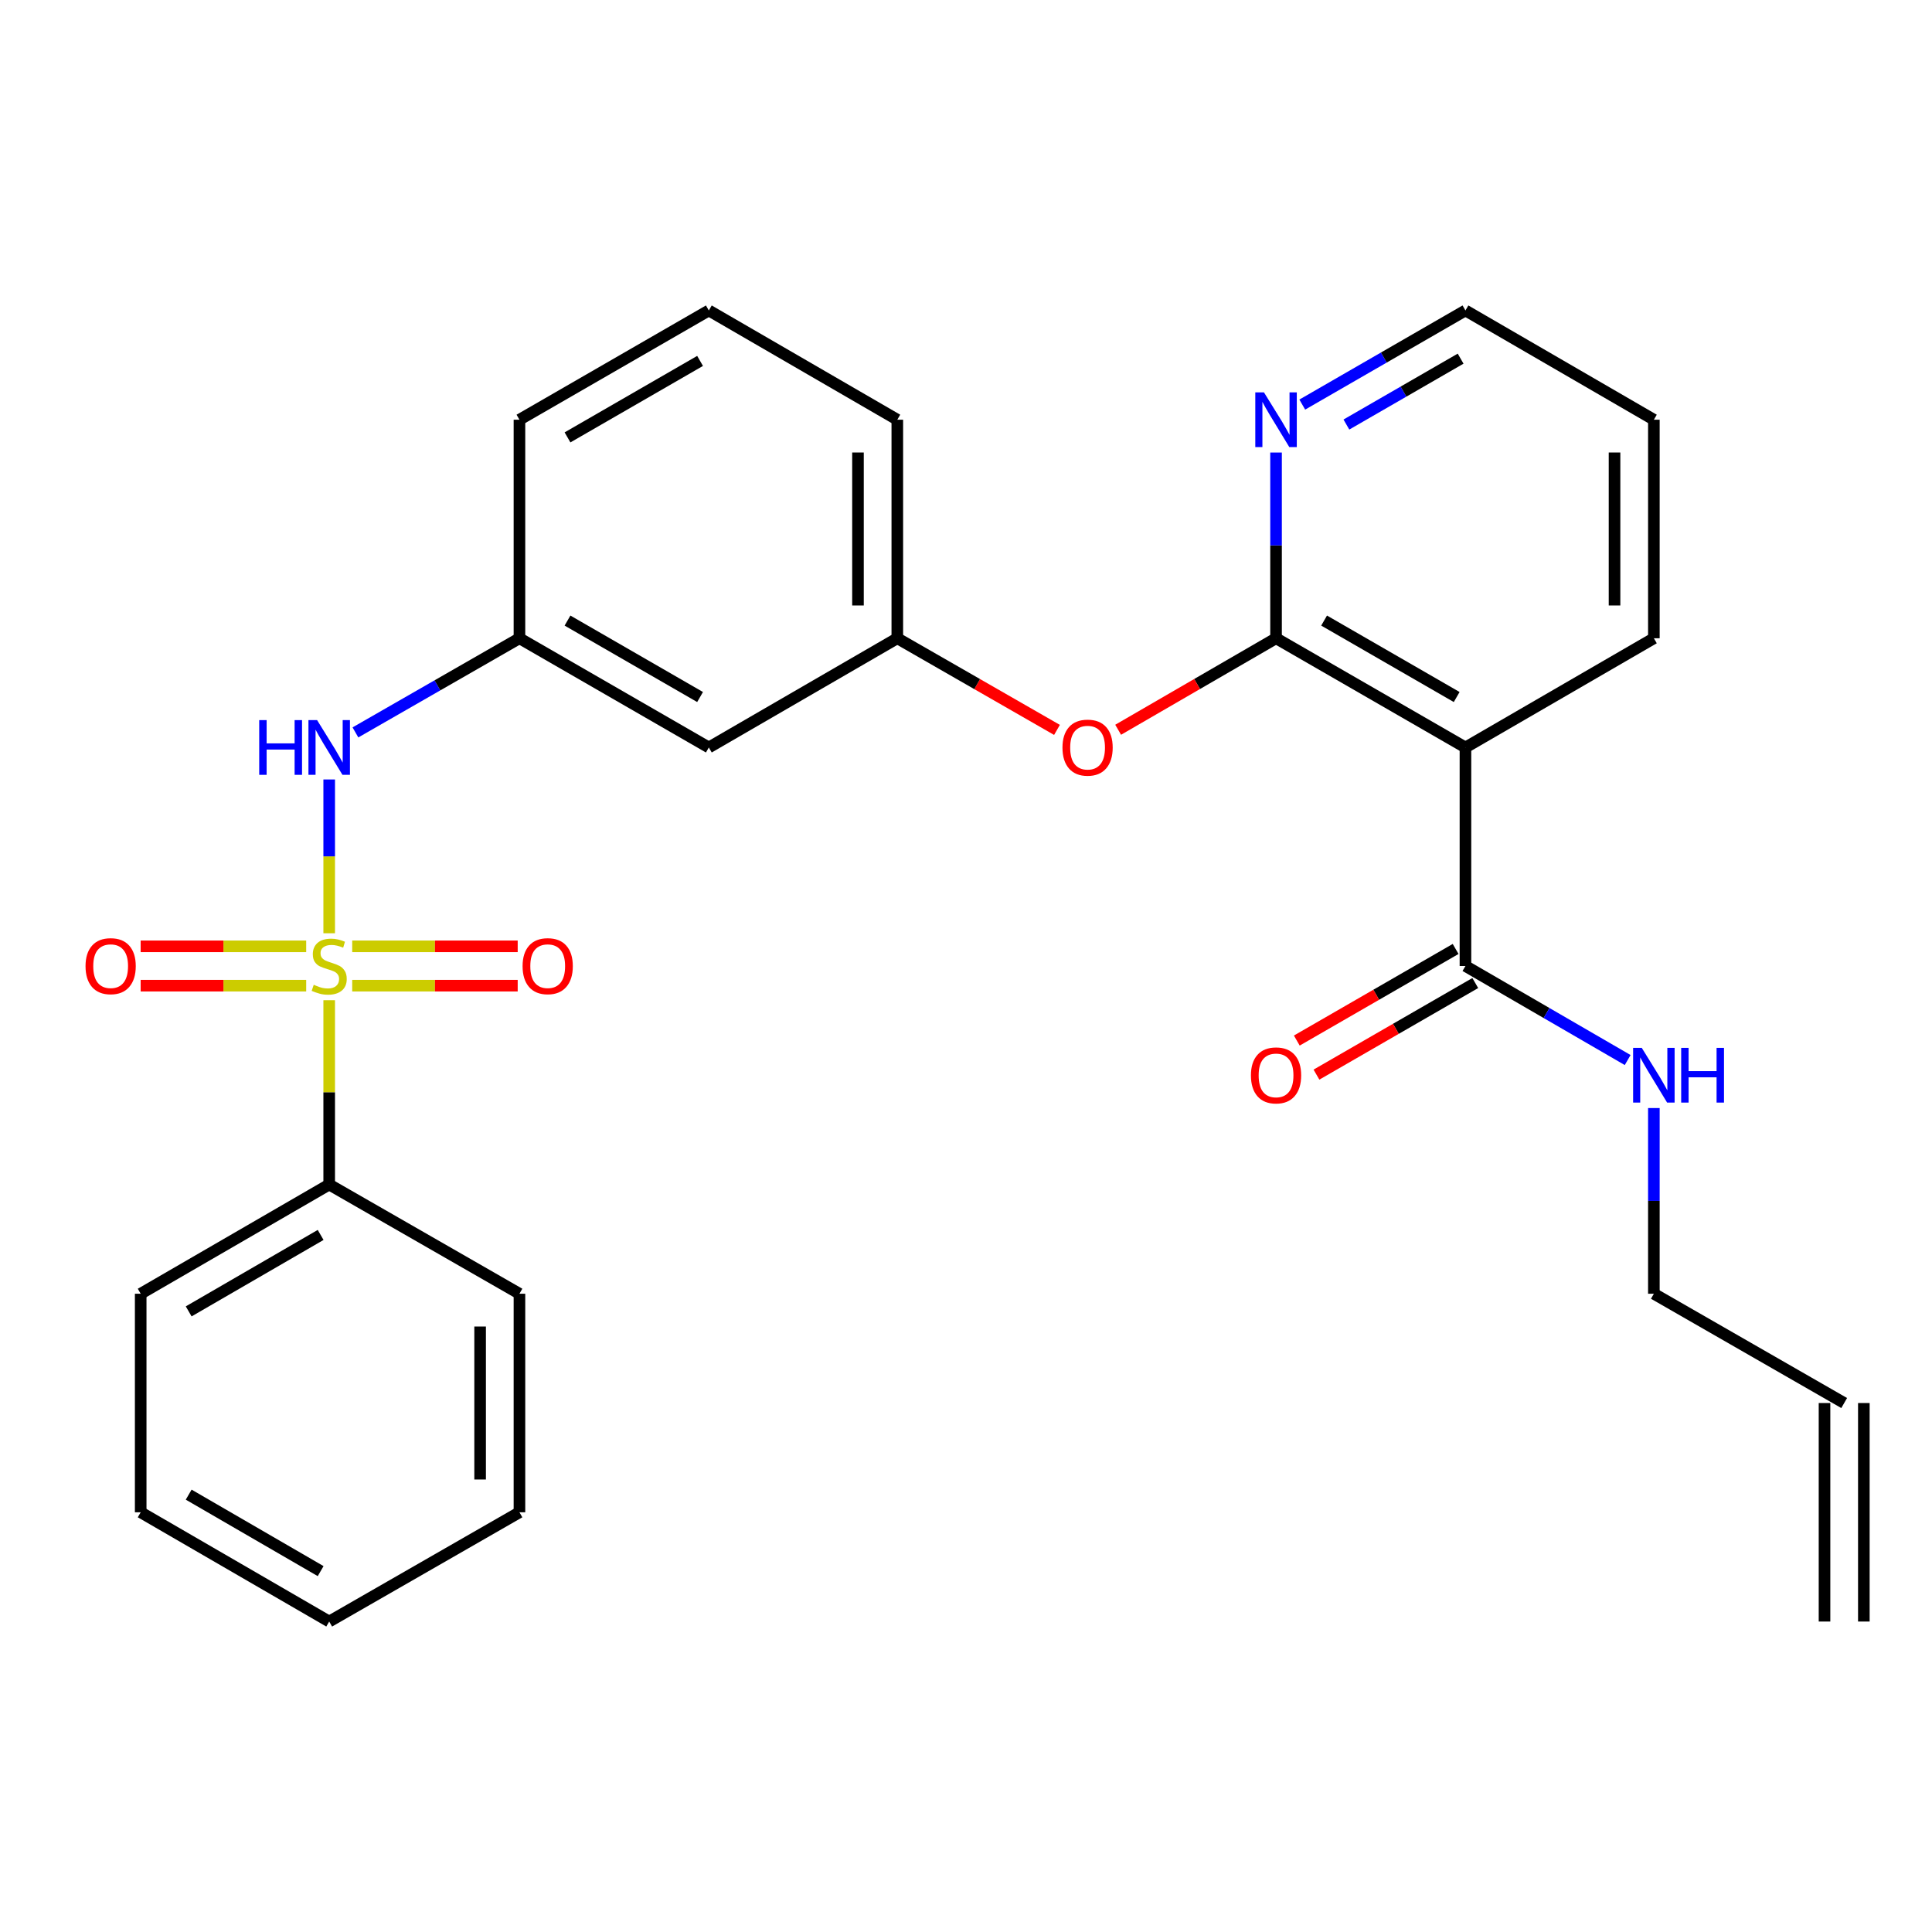 <?xml version='1.0' encoding='iso-8859-1'?>
<svg version='1.1' baseProfile='full'
              xmlns='http://www.w3.org/2000/svg'
                      xmlns:rdkit='http://www.rdkit.org/xml'
                      xmlns:xlink='http://www.w3.org/1999/xlink'
                  xml:space='preserve'
width='1000px' height='1000px' viewBox='0 0 1000 1000'>
<!-- END OF HEADER -->
<rect style='opacity:1.0;fill:#FFFFFF;stroke:none' width='1000' height='1000' x='0' y='0'> </rect>
<path class='bond-2' d='M 170.391,483.052 L 170.391,443.253' style='fill:none;fill-rule:evenodd;stroke:#CCCC00;stroke-width:6px;stroke-linecap:butt;stroke-linejoin:miter;stroke-opacity:1' />
<path class='bond-2' d='M 170.391,443.253 L 170.391,403.455' style='fill:none;fill-rule:evenodd;stroke:#0000FF;stroke-width:6px;stroke-linecap:butt;stroke-linejoin:miter;stroke-opacity:1' />
<path class='bond-5' d='M 158.483,489.821 L 115.642,489.821' style='fill:none;fill-rule:evenodd;stroke:#CCCC00;stroke-width:6px;stroke-linecap:butt;stroke-linejoin:miter;stroke-opacity:1' />
<path class='bond-5' d='M 115.642,489.821 L 72.801,489.821' style='fill:none;fill-rule:evenodd;stroke:#FF0000;stroke-width:6px;stroke-linecap:butt;stroke-linejoin:miter;stroke-opacity:1' />
<path class='bond-5' d='M 158.483,510.179 L 115.642,510.179' style='fill:none;fill-rule:evenodd;stroke:#CCCC00;stroke-width:6px;stroke-linecap:butt;stroke-linejoin:miter;stroke-opacity:1' />
<path class='bond-5' d='M 115.642,510.179 L 72.801,510.179' style='fill:none;fill-rule:evenodd;stroke:#FF0000;stroke-width:6px;stroke-linecap:butt;stroke-linejoin:miter;stroke-opacity:1' />
<path class='bond-6' d='M 182.299,510.179 L 225.129,510.179' style='fill:none;fill-rule:evenodd;stroke:#CCCC00;stroke-width:6px;stroke-linecap:butt;stroke-linejoin:miter;stroke-opacity:1' />
<path class='bond-6' d='M 225.129,510.179 L 267.96,510.179' style='fill:none;fill-rule:evenodd;stroke:#FF0000;stroke-width:6px;stroke-linecap:butt;stroke-linejoin:miter;stroke-opacity:1' />
<path class='bond-6' d='M 182.299,489.821 L 225.129,489.821' style='fill:none;fill-rule:evenodd;stroke:#CCCC00;stroke-width:6px;stroke-linecap:butt;stroke-linejoin:miter;stroke-opacity:1' />
<path class='bond-6' d='M 225.129,489.821 L 267.96,489.821' style='fill:none;fill-rule:evenodd;stroke:#FF0000;stroke-width:6px;stroke-linecap:butt;stroke-linejoin:miter;stroke-opacity:1' />
<path class='bond-7' d='M 170.391,517.708 L 170.391,565.409' style='fill:none;fill-rule:evenodd;stroke:#CCCC00;stroke-width:6px;stroke-linecap:butt;stroke-linejoin:miter;stroke-opacity:1' />
<path class='bond-7' d='M 170.391,565.409 L 170.391,613.109' style='fill:none;fill-rule:evenodd;stroke:#000000;stroke-width:6px;stroke-linecap:butt;stroke-linejoin:miter;stroke-opacity:1' />
<path class='bond-0' d='M 660.479,330.364 L 619.615,354.044' style='fill:none;fill-rule:evenodd;stroke:#000000;stroke-width:6px;stroke-linecap:butt;stroke-linejoin:miter;stroke-opacity:1' />
<path class='bond-0' d='M 619.615,354.044 L 578.751,377.724' style='fill:none;fill-rule:evenodd;stroke:#FF0000;stroke-width:6px;stroke-linecap:butt;stroke-linejoin:miter;stroke-opacity:1' />
<path class='bond-1' d='M 660.479,330.364 L 758.513,386.891' style='fill:none;fill-rule:evenodd;stroke:#000000;stroke-width:6px;stroke-linecap:butt;stroke-linejoin:miter;stroke-opacity:1' />
<path class='bond-1' d='M 685.353,321.207 L 753.977,360.776' style='fill:none;fill-rule:evenodd;stroke:#000000;stroke-width:6px;stroke-linecap:butt;stroke-linejoin:miter;stroke-opacity:1' />
<path class='bond-8' d='M 660.479,330.364 L 660.479,282.298' style='fill:none;fill-rule:evenodd;stroke:#000000;stroke-width:6px;stroke-linecap:butt;stroke-linejoin:miter;stroke-opacity:1' />
<path class='bond-8' d='M 660.479,282.298 L 660.479,234.232' style='fill:none;fill-rule:evenodd;stroke:#0000FF;stroke-width:6px;stroke-linecap:butt;stroke-linejoin:miter;stroke-opacity:1' />
<path class='bond-3' d='M 758.513,386.891 L 758.513,500' style='fill:none;fill-rule:evenodd;stroke:#000000;stroke-width:6px;stroke-linecap:butt;stroke-linejoin:miter;stroke-opacity:1' />
<path class='bond-16' d='M 758.513,386.891 L 856.037,330.364' style='fill:none;fill-rule:evenodd;stroke:#000000;stroke-width:6px;stroke-linecap:butt;stroke-linejoin:miter;stroke-opacity:1' />
<path class='bond-9' d='M 183.97,379.096 L 226.418,354.73' style='fill:none;fill-rule:evenodd;stroke:#0000FF;stroke-width:6px;stroke-linecap:butt;stroke-linejoin:miter;stroke-opacity:1' />
<path class='bond-9' d='M 226.418,354.73 L 268.866,330.364' style='fill:none;fill-rule:evenodd;stroke:#000000;stroke-width:6px;stroke-linecap:butt;stroke-linejoin:miter;stroke-opacity:1' />
<path class='bond-12' d='M 753.427,491.182 L 712.325,514.887' style='fill:none;fill-rule:evenodd;stroke:#000000;stroke-width:6px;stroke-linecap:butt;stroke-linejoin:miter;stroke-opacity:1' />
<path class='bond-12' d='M 712.325,514.887 L 671.223,538.591' style='fill:none;fill-rule:evenodd;stroke:#FF0000;stroke-width:6px;stroke-linecap:butt;stroke-linejoin:miter;stroke-opacity:1' />
<path class='bond-12' d='M 763.598,508.818 L 722.496,532.522' style='fill:none;fill-rule:evenodd;stroke:#000000;stroke-width:6px;stroke-linecap:butt;stroke-linejoin:miter;stroke-opacity:1' />
<path class='bond-12' d='M 722.496,532.522 L 681.394,556.226' style='fill:none;fill-rule:evenodd;stroke:#FF0000;stroke-width:6px;stroke-linecap:butt;stroke-linejoin:miter;stroke-opacity:1' />
<path class='bond-13' d='M 758.513,500 L 800.496,524.339' style='fill:none;fill-rule:evenodd;stroke:#000000;stroke-width:6px;stroke-linecap:butt;stroke-linejoin:miter;stroke-opacity:1' />
<path class='bond-13' d='M 800.496,524.339 L 842.479,548.678' style='fill:none;fill-rule:evenodd;stroke:#0000FF;stroke-width:6px;stroke-linecap:butt;stroke-linejoin:miter;stroke-opacity:1' />
<path class='bond-4' d='M 547.093,377.8 L 505.77,354.082' style='fill:none;fill-rule:evenodd;stroke:#FF0000;stroke-width:6px;stroke-linecap:butt;stroke-linejoin:miter;stroke-opacity:1' />
<path class='bond-4' d='M 505.77,354.082 L 464.446,330.364' style='fill:none;fill-rule:evenodd;stroke:#000000;stroke-width:6px;stroke-linecap:butt;stroke-linejoin:miter;stroke-opacity:1' />
<path class='bond-22' d='M 170.391,613.109 L 72.822,669.636' style='fill:none;fill-rule:evenodd;stroke:#000000;stroke-width:6px;stroke-linecap:butt;stroke-linejoin:miter;stroke-opacity:1' />
<path class='bond-22' d='M 165.961,639.203 L 97.662,678.772' style='fill:none;fill-rule:evenodd;stroke:#000000;stroke-width:6px;stroke-linecap:butt;stroke-linejoin:miter;stroke-opacity:1' />
<path class='bond-23' d='M 170.391,613.109 L 268.866,669.636' style='fill:none;fill-rule:evenodd;stroke:#000000;stroke-width:6px;stroke-linecap:butt;stroke-linejoin:miter;stroke-opacity:1' />
<path class='bond-19' d='M 674.049,209.416 L 716.281,185.055' style='fill:none;fill-rule:evenodd;stroke:#0000FF;stroke-width:6px;stroke-linecap:butt;stroke-linejoin:miter;stroke-opacity:1' />
<path class='bond-19' d='M 716.281,185.055 L 758.513,160.695' style='fill:none;fill-rule:evenodd;stroke:#000000;stroke-width:6px;stroke-linecap:butt;stroke-linejoin:miter;stroke-opacity:1' />
<path class='bond-19' d='M 696.89,219.742 L 726.453,202.69' style='fill:none;fill-rule:evenodd;stroke:#0000FF;stroke-width:6px;stroke-linecap:butt;stroke-linejoin:miter;stroke-opacity:1' />
<path class='bond-19' d='M 726.453,202.69 L 756.015,185.637' style='fill:none;fill-rule:evenodd;stroke:#000000;stroke-width:6px;stroke-linecap:butt;stroke-linejoin:miter;stroke-opacity:1' />
<path class='bond-10' d='M 268.866,330.364 L 366.888,386.891' style='fill:none;fill-rule:evenodd;stroke:#000000;stroke-width:6px;stroke-linecap:butt;stroke-linejoin:miter;stroke-opacity:1' />
<path class='bond-10' d='M 293.739,321.208 L 362.354,360.776' style='fill:none;fill-rule:evenodd;stroke:#000000;stroke-width:6px;stroke-linecap:butt;stroke-linejoin:miter;stroke-opacity:1' />
<path class='bond-20' d='M 268.866,330.364 L 268.866,217.244' style='fill:none;fill-rule:evenodd;stroke:#000000;stroke-width:6px;stroke-linecap:butt;stroke-linejoin:miter;stroke-opacity:1' />
<path class='bond-11' d='M 366.888,386.891 L 464.446,330.364' style='fill:none;fill-rule:evenodd;stroke:#000000;stroke-width:6px;stroke-linecap:butt;stroke-linejoin:miter;stroke-opacity:1' />
<path class='bond-29' d='M 464.446,330.364 L 464.446,217.244' style='fill:none;fill-rule:evenodd;stroke:#000000;stroke-width:6px;stroke-linecap:butt;stroke-linejoin:miter;stroke-opacity:1' />
<path class='bond-29' d='M 444.089,313.396 L 444.089,234.212' style='fill:none;fill-rule:evenodd;stroke:#000000;stroke-width:6px;stroke-linecap:butt;stroke-linejoin:miter;stroke-opacity:1' />
<path class='bond-17' d='M 856.037,573.525 L 856.037,621.58' style='fill:none;fill-rule:evenodd;stroke:#0000FF;stroke-width:6px;stroke-linecap:butt;stroke-linejoin:miter;stroke-opacity:1' />
<path class='bond-17' d='M 856.037,621.58 L 856.037,669.636' style='fill:none;fill-rule:evenodd;stroke:#000000;stroke-width:6px;stroke-linecap:butt;stroke-linejoin:miter;stroke-opacity:1' />
<path class='bond-14' d='M 954.545,726.207 L 856.037,669.636' style='fill:none;fill-rule:evenodd;stroke:#000000;stroke-width:6px;stroke-linecap:butt;stroke-linejoin:miter;stroke-opacity:1' />
<path class='bond-15' d='M 944.367,726.207 L 944.367,839.305' style='fill:none;fill-rule:evenodd;stroke:#000000;stroke-width:6px;stroke-linecap:butt;stroke-linejoin:miter;stroke-opacity:1' />
<path class='bond-15' d='M 964.724,726.207 L 964.724,839.305' style='fill:none;fill-rule:evenodd;stroke:#000000;stroke-width:6px;stroke-linecap:butt;stroke-linejoin:miter;stroke-opacity:1' />
<path class='bond-30' d='M 856.037,330.364 L 856.037,217.244' style='fill:none;fill-rule:evenodd;stroke:#000000;stroke-width:6px;stroke-linecap:butt;stroke-linejoin:miter;stroke-opacity:1' />
<path class='bond-30' d='M 835.679,313.396 L 835.679,234.212' style='fill:none;fill-rule:evenodd;stroke:#000000;stroke-width:6px;stroke-linecap:butt;stroke-linejoin:miter;stroke-opacity:1' />
<path class='bond-18' d='M 366.888,160.695 L 268.866,217.244' style='fill:none;fill-rule:evenodd;stroke:#000000;stroke-width:6px;stroke-linecap:butt;stroke-linejoin:miter;stroke-opacity:1' />
<path class='bond-18' d='M 362.358,186.811 L 293.742,226.395' style='fill:none;fill-rule:evenodd;stroke:#000000;stroke-width:6px;stroke-linecap:butt;stroke-linejoin:miter;stroke-opacity:1' />
<path class='bond-21' d='M 366.888,160.695 L 464.446,217.244' style='fill:none;fill-rule:evenodd;stroke:#000000;stroke-width:6px;stroke-linecap:butt;stroke-linejoin:miter;stroke-opacity:1' />
<path class='bond-24' d='M 758.513,160.695 L 856.037,217.244' style='fill:none;fill-rule:evenodd;stroke:#000000;stroke-width:6px;stroke-linecap:butt;stroke-linejoin:miter;stroke-opacity:1' />
<path class='bond-25' d='M 72.822,669.636 L 72.822,782.756' style='fill:none;fill-rule:evenodd;stroke:#000000;stroke-width:6px;stroke-linecap:butt;stroke-linejoin:miter;stroke-opacity:1' />
<path class='bond-26' d='M 268.866,669.636 L 268.866,782.756' style='fill:none;fill-rule:evenodd;stroke:#000000;stroke-width:6px;stroke-linecap:butt;stroke-linejoin:miter;stroke-opacity:1' />
<path class='bond-26' d='M 248.508,686.604 L 248.508,765.788' style='fill:none;fill-rule:evenodd;stroke:#000000;stroke-width:6px;stroke-linecap:butt;stroke-linejoin:miter;stroke-opacity:1' />
<path class='bond-28' d='M 72.822,782.756 L 170.391,839.305' style='fill:none;fill-rule:evenodd;stroke:#000000;stroke-width:6px;stroke-linecap:butt;stroke-linejoin:miter;stroke-opacity:1' />
<path class='bond-28' d='M 97.665,773.626 L 165.964,813.21' style='fill:none;fill-rule:evenodd;stroke:#000000;stroke-width:6px;stroke-linecap:butt;stroke-linejoin:miter;stroke-opacity:1' />
<path class='bond-27' d='M 268.866,782.756 L 170.391,839.305' style='fill:none;fill-rule:evenodd;stroke:#000000;stroke-width:6px;stroke-linecap:butt;stroke-linejoin:miter;stroke-opacity:1' />
<path  class='atom-0' d='M 162.391 509.72
Q 162.711 509.84, 164.031 510.4
Q 165.351 510.96, 166.791 511.32
Q 168.271 511.64, 169.711 511.64
Q 172.391 511.64, 173.951 510.36
Q 175.511 509.04, 175.511 506.76
Q 175.511 505.2, 174.711 504.24
Q 173.951 503.28, 172.751 502.76
Q 171.551 502.24, 169.551 501.64
Q 167.031 500.88, 165.511 500.16
Q 164.031 499.44, 162.951 497.92
Q 161.911 496.4, 161.911 493.84
Q 161.911 490.28, 164.311 488.08
Q 166.751 485.88, 171.551 485.88
Q 174.831 485.88, 178.551 487.44
L 177.631 490.52
Q 174.231 489.12, 171.671 489.12
Q 168.911 489.12, 167.391 490.28
Q 165.871 491.4, 165.911 493.36
Q 165.911 494.88, 166.671 495.8
Q 167.471 496.72, 168.591 497.24
Q 169.751 497.76, 171.671 498.36
Q 174.231 499.16, 175.751 499.96
Q 177.271 500.76, 178.351 502.4
Q 179.471 504, 179.471 506.76
Q 179.471 510.68, 176.831 512.8
Q 174.231 514.88, 169.871 514.88
Q 167.351 514.88, 165.431 514.32
Q 163.551 513.8, 161.311 512.88
L 162.391 509.72
' fill='#CCCC00'/>
<path  class='atom-3' d='M 134.171 372.731
L 138.011 372.731
L 138.011 384.771
L 152.491 384.771
L 152.491 372.731
L 156.331 372.731
L 156.331 401.051
L 152.491 401.051
L 152.491 387.971
L 138.011 387.971
L 138.011 401.051
L 134.171 401.051
L 134.171 372.731
' fill='#0000FF'/>
<path  class='atom-3' d='M 164.131 372.731
L 173.411 387.731
Q 174.331 389.211, 175.811 391.891
Q 177.291 394.571, 177.371 394.731
L 177.371 372.731
L 181.131 372.731
L 181.131 401.051
L 177.251 401.051
L 167.291 384.651
Q 166.131 382.731, 164.891 380.531
Q 163.691 378.331, 163.331 377.651
L 163.331 401.051
L 159.651 401.051
L 159.651 372.731
L 164.131 372.731
' fill='#0000FF'/>
<path  class='atom-5' d='M 549.932 386.971
Q 549.932 380.171, 553.292 376.371
Q 556.652 372.571, 562.932 372.571
Q 569.212 372.571, 572.572 376.371
Q 575.932 380.171, 575.932 386.971
Q 575.932 393.851, 572.532 397.771
Q 569.132 401.651, 562.932 401.651
Q 556.692 401.651, 553.292 397.771
Q 549.932 393.891, 549.932 386.971
M 562.932 398.451
Q 567.252 398.451, 569.572 395.571
Q 571.932 392.651, 571.932 386.971
Q 571.932 381.411, 569.572 378.611
Q 567.252 375.771, 562.932 375.771
Q 558.612 375.771, 556.252 378.571
Q 553.932 381.371, 553.932 386.971
Q 553.932 392.691, 556.252 395.571
Q 558.612 398.451, 562.932 398.451
' fill='#FF0000'/>
<path  class='atom-6' d='M 44.271 500.08
Q 44.271 493.28, 47.631 489.48
Q 50.991 485.68, 57.271 485.68
Q 63.551 485.68, 66.911 489.48
Q 70.271 493.28, 70.271 500.08
Q 70.271 506.96, 66.871 510.88
Q 63.471 514.76, 57.271 514.76
Q 51.031 514.76, 47.631 510.88
Q 44.271 507, 44.271 500.08
M 57.271 511.56
Q 61.591 511.56, 63.911 508.68
Q 66.271 505.76, 66.271 500.08
Q 66.271 494.52, 63.911 491.72
Q 61.591 488.88, 57.271 488.88
Q 52.951 488.88, 50.591 491.68
Q 48.271 494.48, 48.271 500.08
Q 48.271 505.8, 50.591 508.68
Q 52.951 511.56, 57.271 511.56
' fill='#FF0000'/>
<path  class='atom-7' d='M 270.489 500.08
Q 270.489 493.28, 273.849 489.48
Q 277.209 485.68, 283.489 485.68
Q 289.769 485.68, 293.129 489.48
Q 296.489 493.28, 296.489 500.08
Q 296.489 506.96, 293.089 510.88
Q 289.689 514.76, 283.489 514.76
Q 277.249 514.76, 273.849 510.88
Q 270.489 507, 270.489 500.08
M 283.489 511.56
Q 287.809 511.56, 290.129 508.68
Q 292.489 505.76, 292.489 500.08
Q 292.489 494.52, 290.129 491.72
Q 287.809 488.88, 283.489 488.88
Q 279.169 488.88, 276.809 491.68
Q 274.489 494.48, 274.489 500.08
Q 274.489 505.8, 276.809 508.68
Q 279.169 511.56, 283.489 511.56
' fill='#FF0000'/>
<path  class='atom-9' d='M 654.219 203.084
L 663.499 218.084
Q 664.419 219.564, 665.899 222.244
Q 667.379 224.924, 667.459 225.084
L 667.459 203.084
L 671.219 203.084
L 671.219 231.404
L 667.339 231.404
L 657.379 215.004
Q 656.219 213.084, 654.979 210.884
Q 653.779 208.684, 653.419 208.004
L 653.419 231.404
L 649.739 231.404
L 649.739 203.084
L 654.219 203.084
' fill='#0000FF'/>
<path  class='atom-13' d='M 647.479 556.618
Q 647.479 549.818, 650.839 546.018
Q 654.199 542.218, 660.479 542.218
Q 666.759 542.218, 670.119 546.018
Q 673.479 549.818, 673.479 556.618
Q 673.479 563.498, 670.079 567.418
Q 666.679 571.298, 660.479 571.298
Q 654.239 571.298, 650.839 567.418
Q 647.479 563.538, 647.479 556.618
M 660.479 568.098
Q 664.799 568.098, 667.119 565.218
Q 669.479 562.298, 669.479 556.618
Q 669.479 551.058, 667.119 548.258
Q 664.799 545.418, 660.479 545.418
Q 656.159 545.418, 653.799 548.218
Q 651.479 551.018, 651.479 556.618
Q 651.479 562.338, 653.799 565.218
Q 656.159 568.098, 660.479 568.098
' fill='#FF0000'/>
<path  class='atom-14' d='M 849.777 542.378
L 859.057 557.378
Q 859.977 558.858, 861.457 561.538
Q 862.937 564.218, 863.017 564.378
L 863.017 542.378
L 866.777 542.378
L 866.777 570.698
L 862.897 570.698
L 852.937 554.298
Q 851.777 552.378, 850.537 550.178
Q 849.337 547.978, 848.977 547.298
L 848.977 570.698
L 845.297 570.698
L 845.297 542.378
L 849.777 542.378
' fill='#0000FF'/>
<path  class='atom-14' d='M 870.177 542.378
L 874.017 542.378
L 874.017 554.418
L 888.497 554.418
L 888.497 542.378
L 892.337 542.378
L 892.337 570.698
L 888.497 570.698
L 888.497 557.618
L 874.017 557.618
L 874.017 570.698
L 870.177 570.698
L 870.177 542.378
' fill='#0000FF'/>
</svg>
